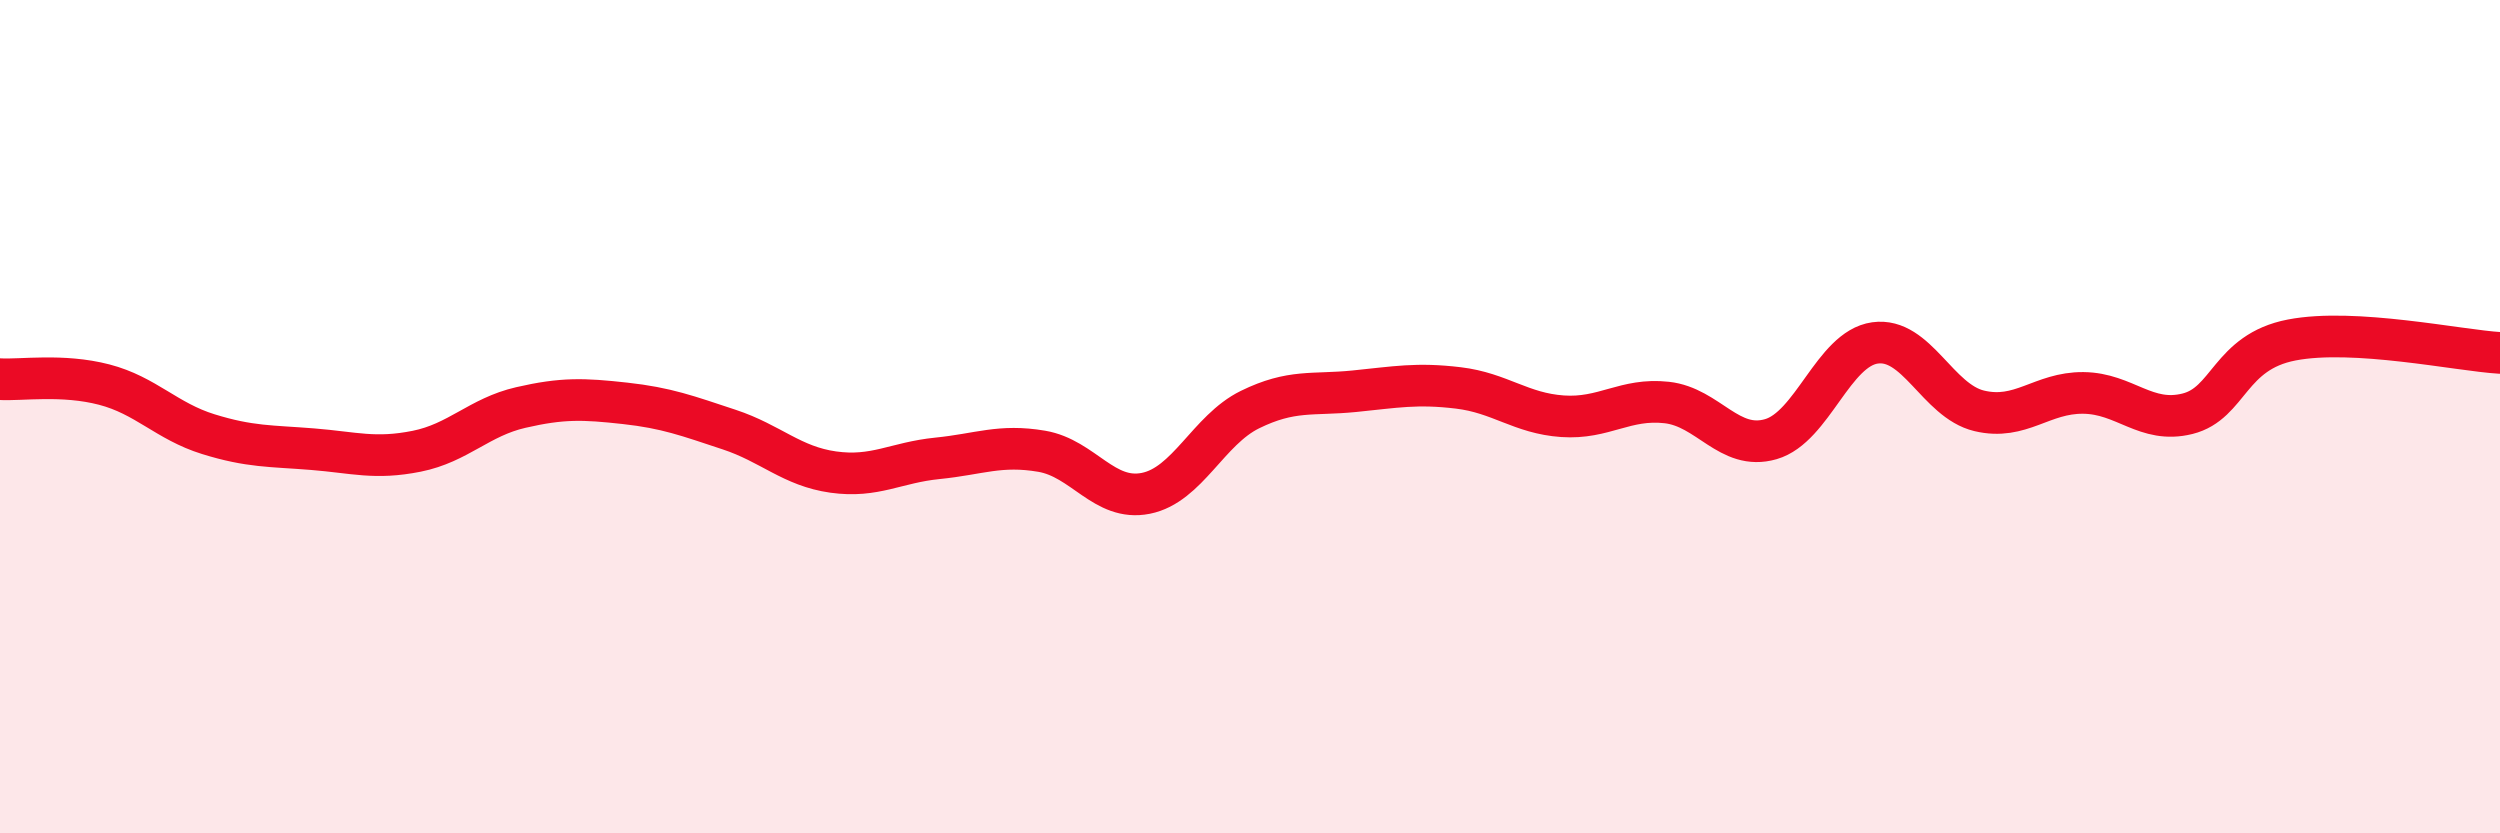 
    <svg width="60" height="20" viewBox="0 0 60 20" xmlns="http://www.w3.org/2000/svg">
      <path
        d="M 0,9.1 C 0.5,9.13 1.5,8.97 2.5,9.23 C 3.5,9.49 4,10.11 5,10.42 C 6,10.73 6.5,10.7 7.5,10.78 C 8.5,10.86 9,11.03 10,10.83 C 11,10.63 11.5,10.01 12.5,9.78 C 13.5,9.55 14,9.57 15,9.68 C 16,9.79 16.5,9.98 17.5,10.31 C 18.5,10.64 19,11.19 20,11.33 C 21,11.47 21.5,11.1 22.5,11 C 23.5,10.9 24,10.66 25,10.83 C 26,11 26.5,12.04 27.5,11.84 C 28.5,11.64 29,10.32 30,9.83 C 31,9.34 31.5,9.49 32.5,9.39 C 33.5,9.29 34,9.19 35,9.31 C 36,9.43 36.5,9.92 37.5,9.99 C 38.5,10.06 39,9.55 40,9.66 C 41,9.77 41.5,10.83 42.5,10.54 C 43.5,10.25 44,8.37 45,8.23 C 46,8.09 46.5,9.62 47.5,9.86 C 48.5,10.1 49,9.42 50,9.43 C 51,9.44 51.5,10.18 52.5,9.93 C 53.5,9.68 53.5,8.45 55,8.16 C 56.5,7.87 59,8.41 60,8.47L60 20L0 20Z"
        fill="#EB0A25"
        opacity="0.1"
        stroke-linecap="round"
        stroke-linejoin="round"
      />
      <path
        d="M 0,9.1 C 0.5,9.13 1.5,8.97 2.5,9.23 C 3.5,9.49 4,10.11 5,10.42 C 6,10.73 6.5,10.7 7.5,10.78 C 8.5,10.86 9,11.03 10,10.83 C 11,10.63 11.5,10.01 12.5,9.78 C 13.5,9.55 14,9.57 15,9.68 C 16,9.79 16.5,9.98 17.5,10.31 C 18.5,10.64 19,11.19 20,11.33 C 21,11.47 21.5,11.1 22.5,11 C 23.5,10.9 24,10.66 25,10.83 C 26,11 26.5,12.04 27.5,11.84 C 28.5,11.64 29,10.32 30,9.83 C 31,9.34 31.5,9.49 32.5,9.39 C 33.5,9.29 34,9.19 35,9.31 C 36,9.43 36.5,9.92 37.5,9.99 C 38.5,10.06 39,9.55 40,9.66 C 41,9.77 41.5,10.83 42.5,10.54 C 43.5,10.25 44,8.37 45,8.23 C 46,8.09 46.5,9.62 47.5,9.86 C 48.5,10.1 49,9.42 50,9.43 C 51,9.44 51.5,10.18 52.5,9.93 C 53.5,9.68 53.5,8.45 55,8.16 C 56.5,7.87 59,8.41 60,8.47"
        stroke="#EB0A25"
        stroke-width="1"
        fill="none"
        stroke-linecap="round"
        stroke-linejoin="round"
      />
    </svg>
  
